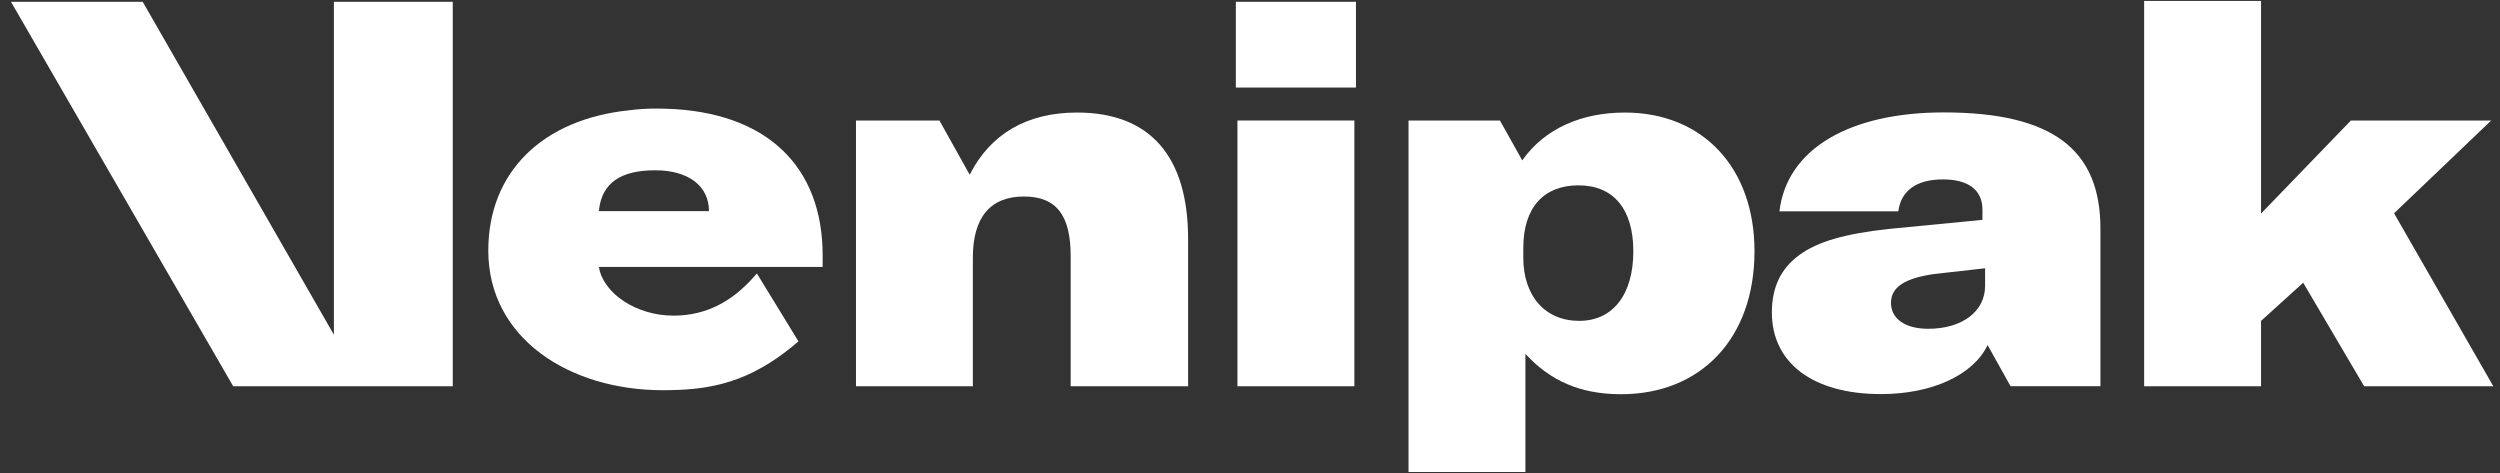<svg width="148" height="28" viewBox="0 0 148 28" fill="none" xmlns="http://www.w3.org/2000/svg">
<rect x="0" y="0" width="148" height="28" fill="#333333" stroke="none"/>
<path d="M70.336 14.15V22.865H63.384V15.159C63.384 12.736 62.534 11.633 60.614 11.633C58.631 11.633 57.593 12.863 57.593 15.252V22.865H50.674V7.135H55.615L57.406 10.344C58.631 7.921 60.803 6.662 63.761 6.662C68.072 6.662 70.336 9.243 70.336 14.15Z" fill="#FFFFFF"/>
<path d="M73.162 0.106H80.272V5.183H73.162V0.106ZM73.257 7.134H80.179V22.866H73.257V7.134Z" fill="#FFFFFF"/>
<path d="M96.19 6.663C93.639 6.663 91.442 7.607 90.12 9.491V9.502L90.116 9.494L88.798 7.136H83.385V27.943H90.304V20.948C91.752 22.522 93.512 23.337 95.968 23.337C100.687 23.337 103.866 20.037 103.866 14.874C103.867 9.938 100.813 6.663 96.19 6.663ZM93.484 18.995C91.467 18.995 90.179 17.519 90.179 15.251V14.686C90.179 12.264 91.404 10.972 93.451 10.972C95.528 10.972 96.693 12.389 96.693 14.874C96.693 17.422 95.496 18.995 93.484 18.995Z" fill="#FFFFFF"/>
<path d="M115.063 6.655C109.519 6.655 105.779 8.8 105.343 12.511H112.381C112.537 11.286 113.456 10.621 115.021 10.621C116.472 10.621 117.362 11.2 117.362 12.426V13.016L111.79 13.556C109.235 13.837 107.6 14.302 106.529 15.092C105.43 15.882 104.894 17.012 104.894 18.494C104.894 21.483 107.319 23.33 111.352 23.33C114.36 23.33 116.805 22.215 117.662 20.435V20.42L117.666 20.427C117.67 20.423 117.67 20.416 117.673 20.412V20.442L119.025 22.864H124.345V13.527C124.344 8.87 121.538 6.655 115.063 6.655ZM117.517 16.927C117.517 18.438 116.162 19.464 114.146 19.464C112.791 19.464 111.946 18.873 111.946 17.928C111.946 17.012 112.736 16.477 114.498 16.222L117.517 15.882V16.927Z" fill="#FFFFFF"/>
<path d="M136.349 16.737L133.854 18.996V22.867H126.933V0.057H133.854V12.642L139.172 7.134H147.478L141.729 12.626L147.605 22.867H139.958L136.349 16.737Z" fill="#FFFFFF"/>
<path d="M26.803 0.106V22.867H13.805L0.65 0.106H8.447L19.767 19.816V0.106H26.803Z" fill="#FFFFFF"/>
<path d="M48.701 15.118C48.701 9.857 45.401 6.615 39.415 6.436C39.242 6.43 39.061 6.427 38.881 6.427C38.329 6.427 37.779 6.456 37.274 6.526C32.138 7.047 28.907 10.167 28.907 14.835C28.907 20.025 33.701 23.1 39.234 23.1C41.64 23.1 43.918 22.812 46.531 20.808C46.772 20.625 47.019 20.424 47.267 20.208L44.808 16.189C44.635 16.39 44.441 16.603 44.224 16.819C43.286 17.744 41.911 18.686 39.87 18.686C37.669 18.686 35.708 17.37 35.454 15.804H48.701V15.118H48.701ZM35.453 12.5C35.609 10.806 36.78 10.081 38.784 10.081C40.774 10.081 41.971 11.02 41.971 12.5H35.453Z" fill="#FFFFFF"/>
</svg>
